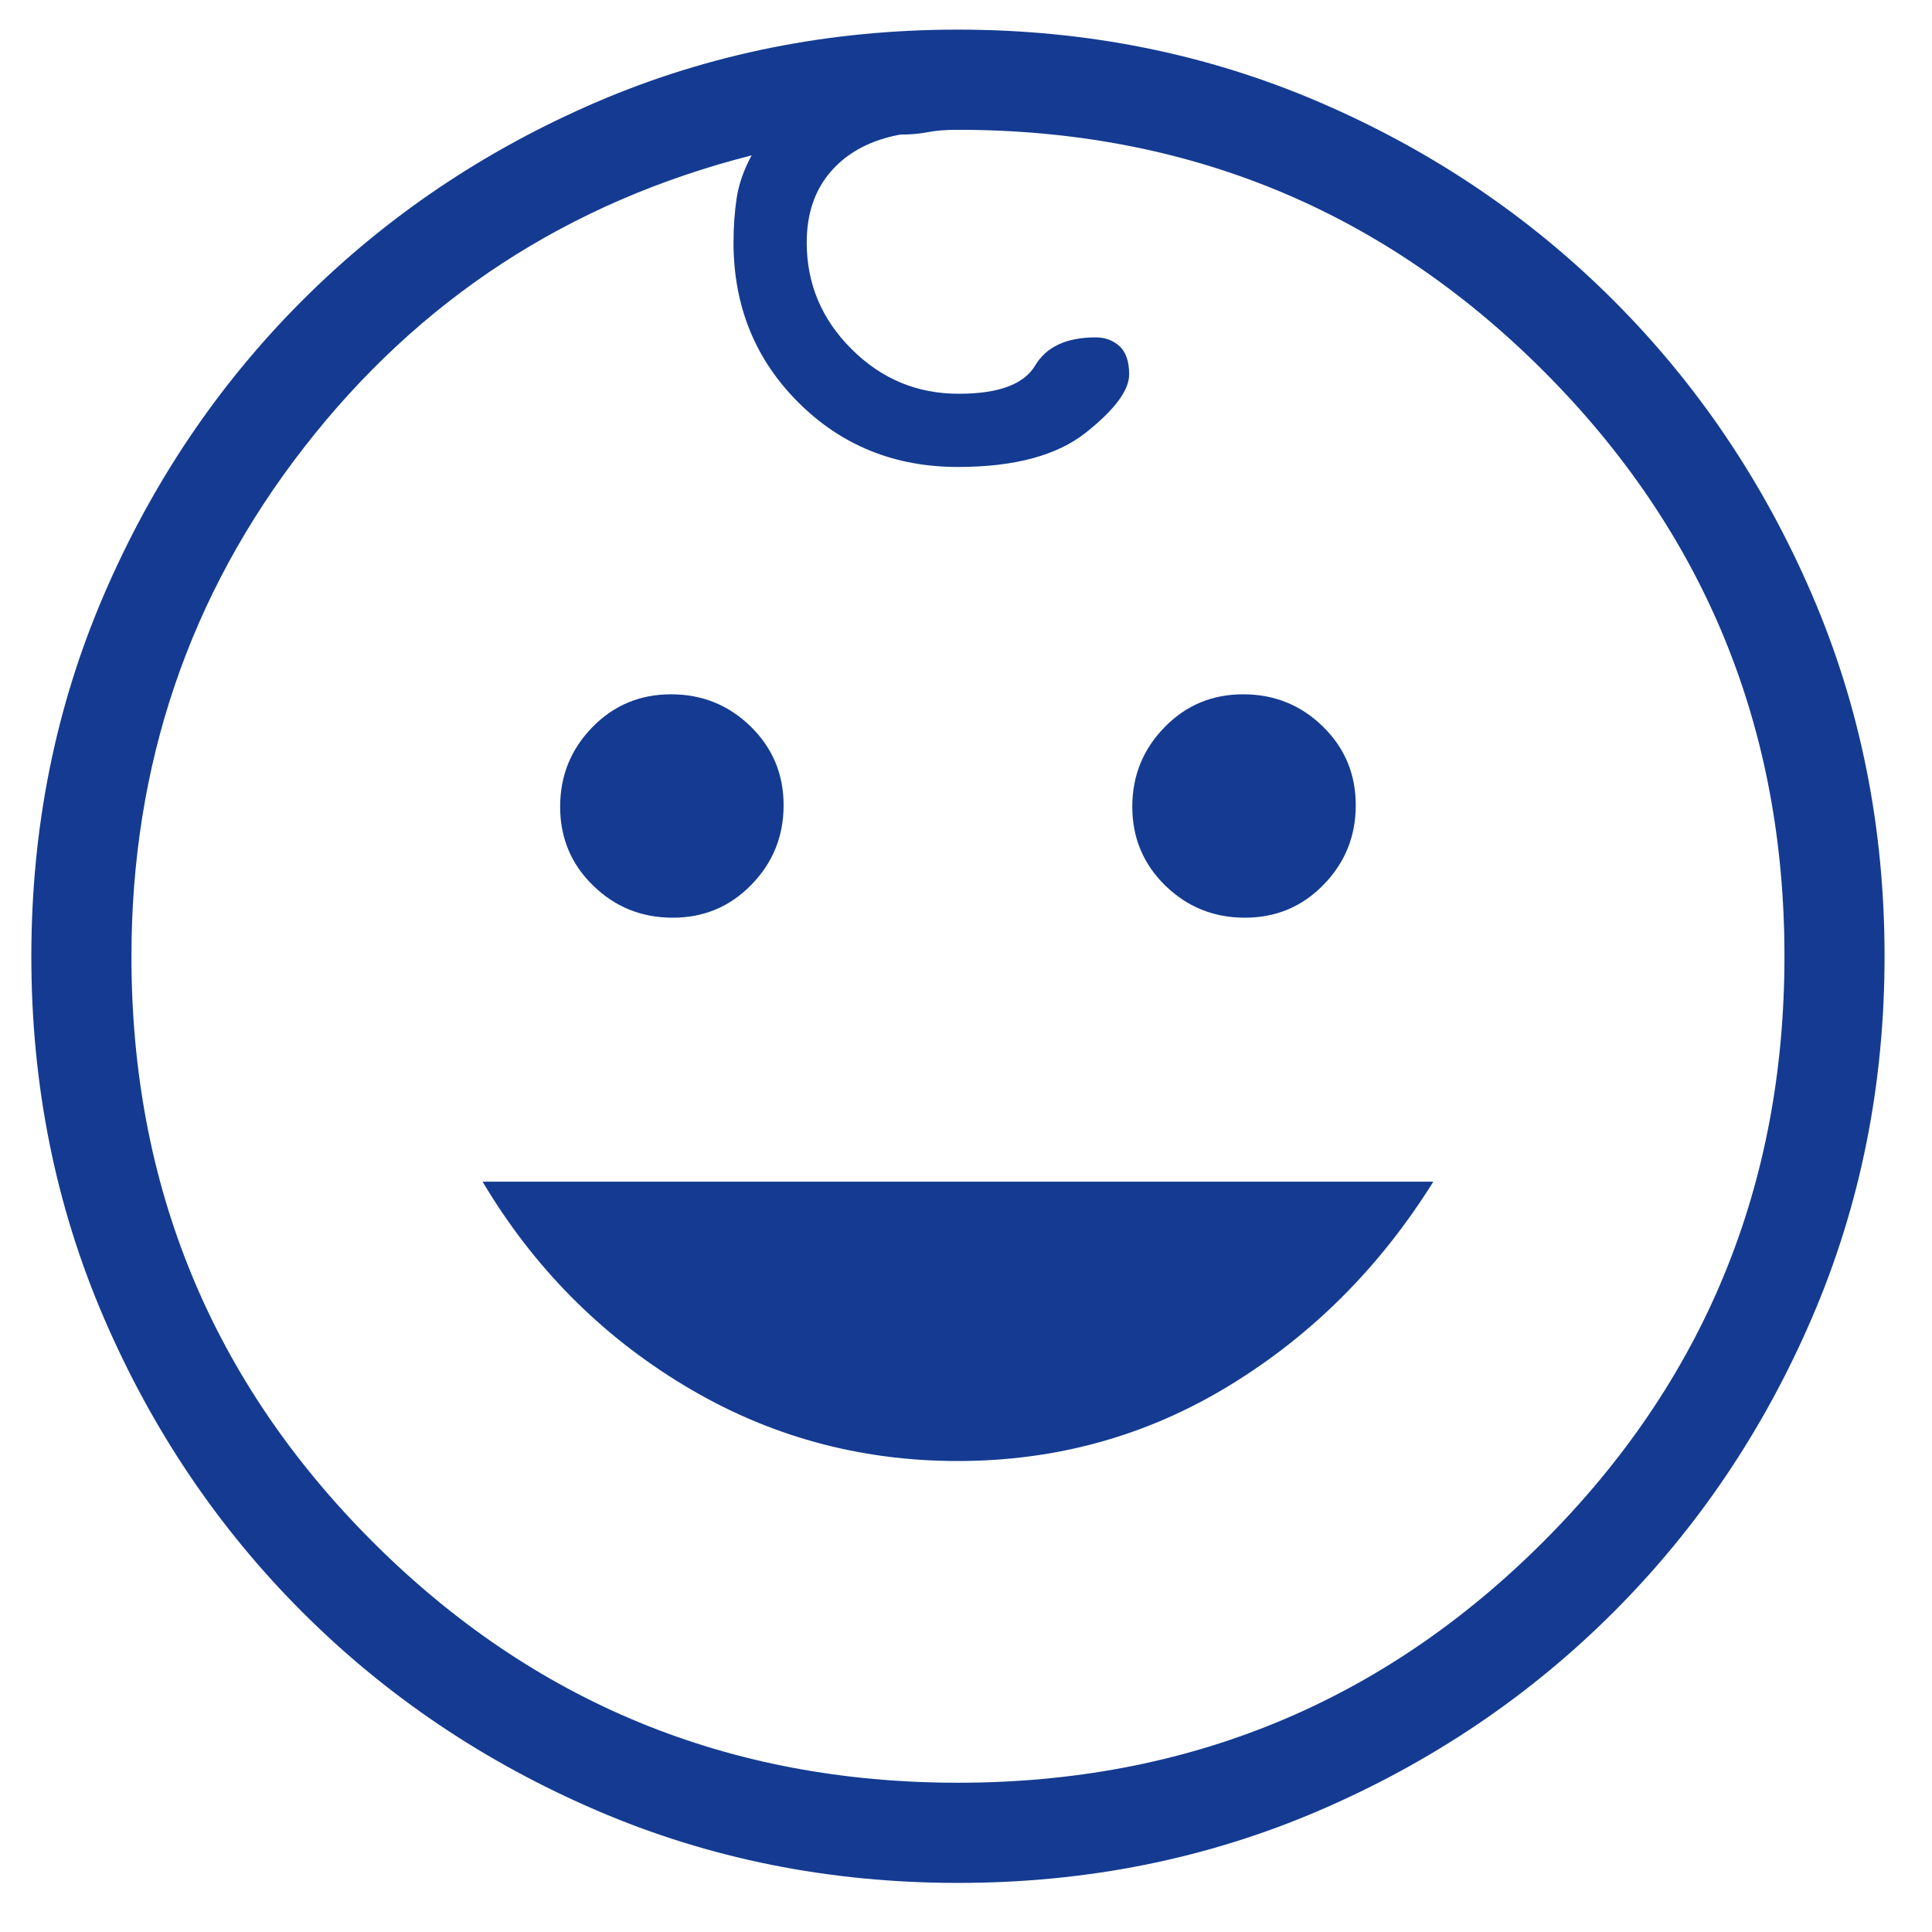 <svg width="27" height="27" viewBox="0 0 27 27" fill="none" xmlns="http://www.w3.org/2000/svg">
<path d="M17.397 12.825C16.963 12.825 16.593 12.676 16.285 12.376C15.978 12.076 15.824 11.709 15.824 11.275C15.824 10.841 15.974 10.471 16.274 10.164C16.573 9.856 16.94 9.703 17.374 9.703C17.808 9.703 18.179 9.852 18.486 10.152C18.794 10.452 18.947 10.819 18.947 11.253C18.947 11.687 18.797 12.057 18.497 12.364C18.198 12.672 17.831 12.825 17.397 12.825ZM9.401 12.825C8.967 12.825 8.596 12.676 8.289 12.376C7.981 12.076 7.828 11.709 7.828 11.275C7.828 10.841 7.978 10.471 8.277 10.164C8.577 9.856 8.944 9.703 9.378 9.703C9.812 9.703 10.182 9.852 10.49 10.152C10.797 10.452 10.951 10.819 10.951 11.253C10.951 11.687 10.801 12.057 10.501 12.364C10.202 12.672 9.835 12.825 9.401 12.825ZM13.383 20.418C12.002 20.418 10.727 20.066 9.56 19.361C8.393 18.657 7.454 17.708 6.744 16.514H20.031C19.286 17.708 18.337 18.657 17.184 19.361C16.031 20.066 14.764 20.418 13.383 20.418ZM13.389 26.314C11.593 26.314 9.91 25.977 8.341 25.302C6.77 24.627 5.398 23.702 4.224 22.528C3.049 21.353 2.125 19.982 1.45 18.413C0.775 16.845 0.438 15.162 0.438 13.366C0.438 11.57 0.775 9.887 1.45 8.317C2.125 6.747 3.049 5.375 4.224 4.2C5.398 3.026 6.77 2.101 8.338 1.426C9.907 0.752 11.589 0.414 13.386 0.414C15.182 0.414 16.865 0.752 18.434 1.426C20.005 2.101 21.377 3.026 22.551 4.2C23.726 5.375 24.65 6.746 25.325 8.315C26 9.883 26.337 11.566 26.337 13.362C26.337 15.158 26 16.841 25.325 18.411C24.65 19.981 23.726 21.353 22.551 22.528C21.377 23.702 20.005 24.627 18.437 25.302C16.868 25.977 15.186 26.314 13.389 26.314ZM13.387 24.914C16.596 24.914 19.323 23.791 21.569 21.545C23.815 19.299 24.938 16.572 24.938 13.364C24.938 10.156 23.815 7.429 21.569 5.183C19.323 2.937 16.596 1.814 13.387 1.814C13.216 1.814 13.074 1.825 12.961 1.848C12.848 1.87 12.721 1.881 12.58 1.881C12.174 1.956 11.855 2.123 11.622 2.385C11.39 2.646 11.274 2.981 11.274 3.389C11.274 3.965 11.482 4.461 11.899 4.877C12.316 5.294 12.815 5.503 13.398 5.503C13.954 5.503 14.31 5.371 14.466 5.109C14.622 4.846 14.904 4.715 15.312 4.715C15.446 4.715 15.557 4.757 15.647 4.839C15.736 4.922 15.78 5.053 15.78 5.232C15.78 5.455 15.578 5.726 15.175 6.046C14.771 6.366 14.175 6.526 13.387 6.526C12.501 6.526 11.757 6.224 11.155 5.622C10.552 5.019 10.251 4.275 10.251 3.389C10.251 3.169 10.266 2.962 10.295 2.769C10.324 2.576 10.393 2.376 10.504 2.171C7.941 2.824 5.856 4.184 4.249 6.253C2.641 8.321 1.837 10.694 1.837 13.37C1.837 16.574 2.96 19.299 5.206 21.545C7.452 23.791 10.179 24.914 13.387 24.914Z" fill="#143B91"/>
</svg>

